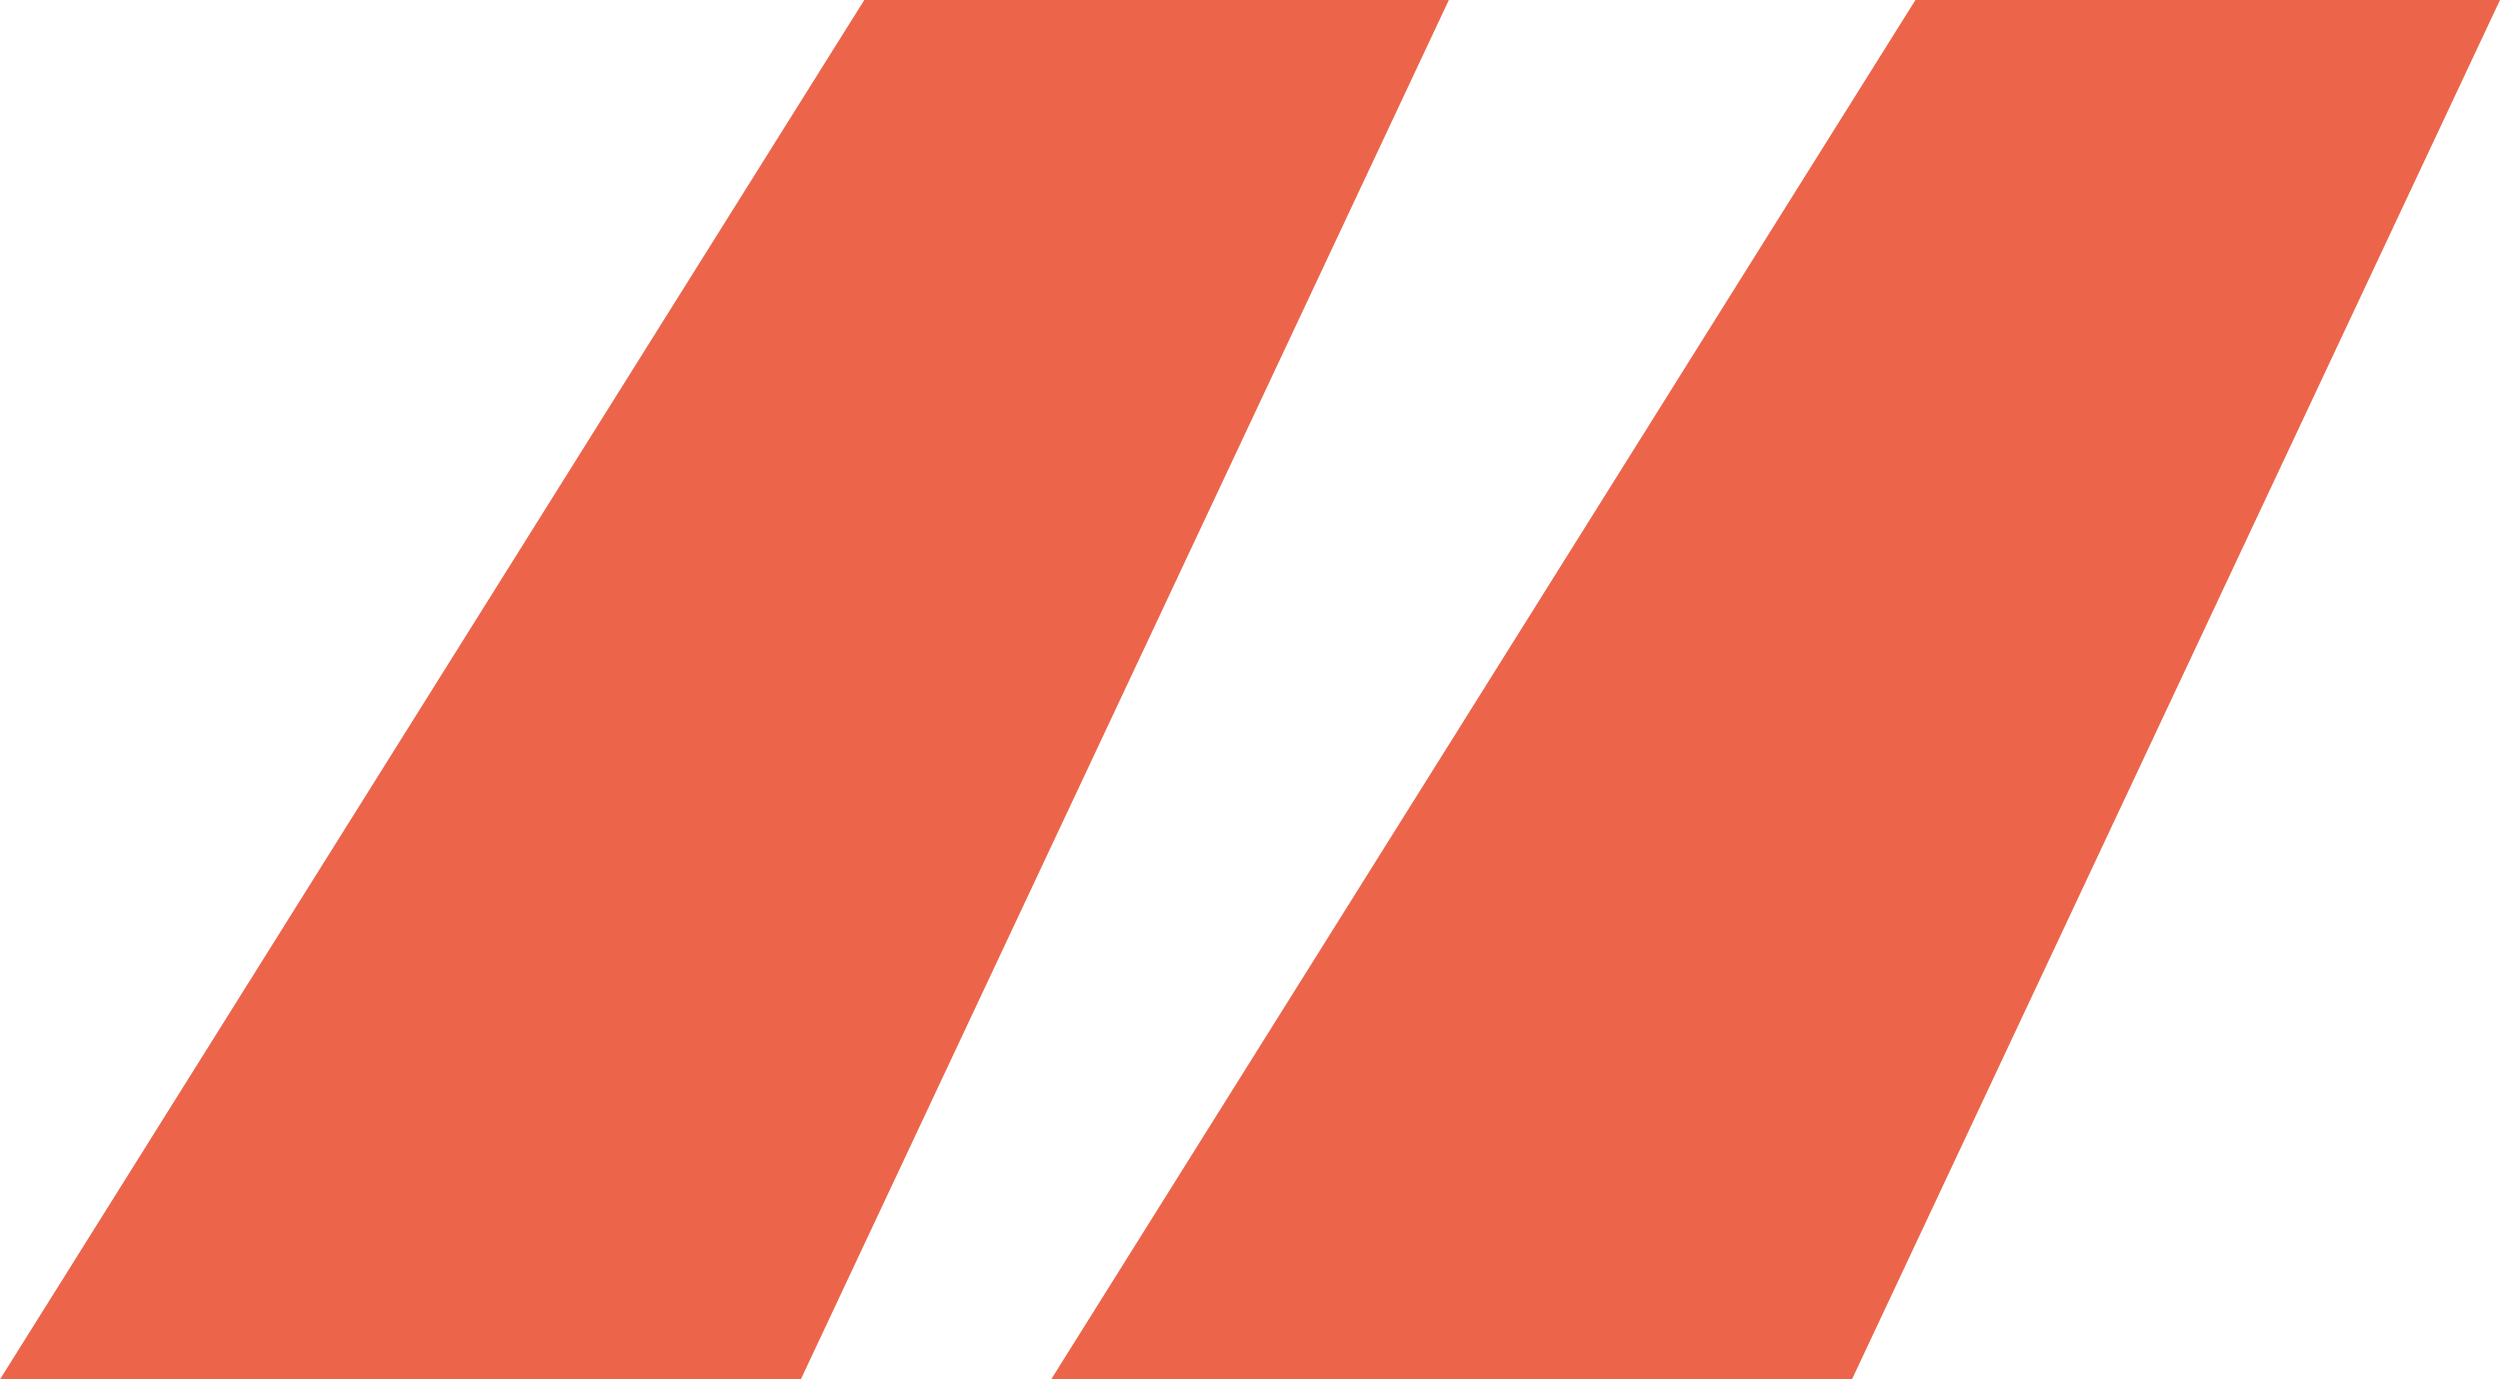 <?xml version="1.0" encoding="UTF-8"?>
<svg xmlns="http://www.w3.org/2000/svg" fill="none" height="48" viewBox="0 0 87 48" width="87">
  <path d="m64.449 48h-27.868l30.076-48 20.343-0zm-36.58 0h-27.868l30.076-48 20.343-0z" fill="#ec644a"></path>
</svg>
